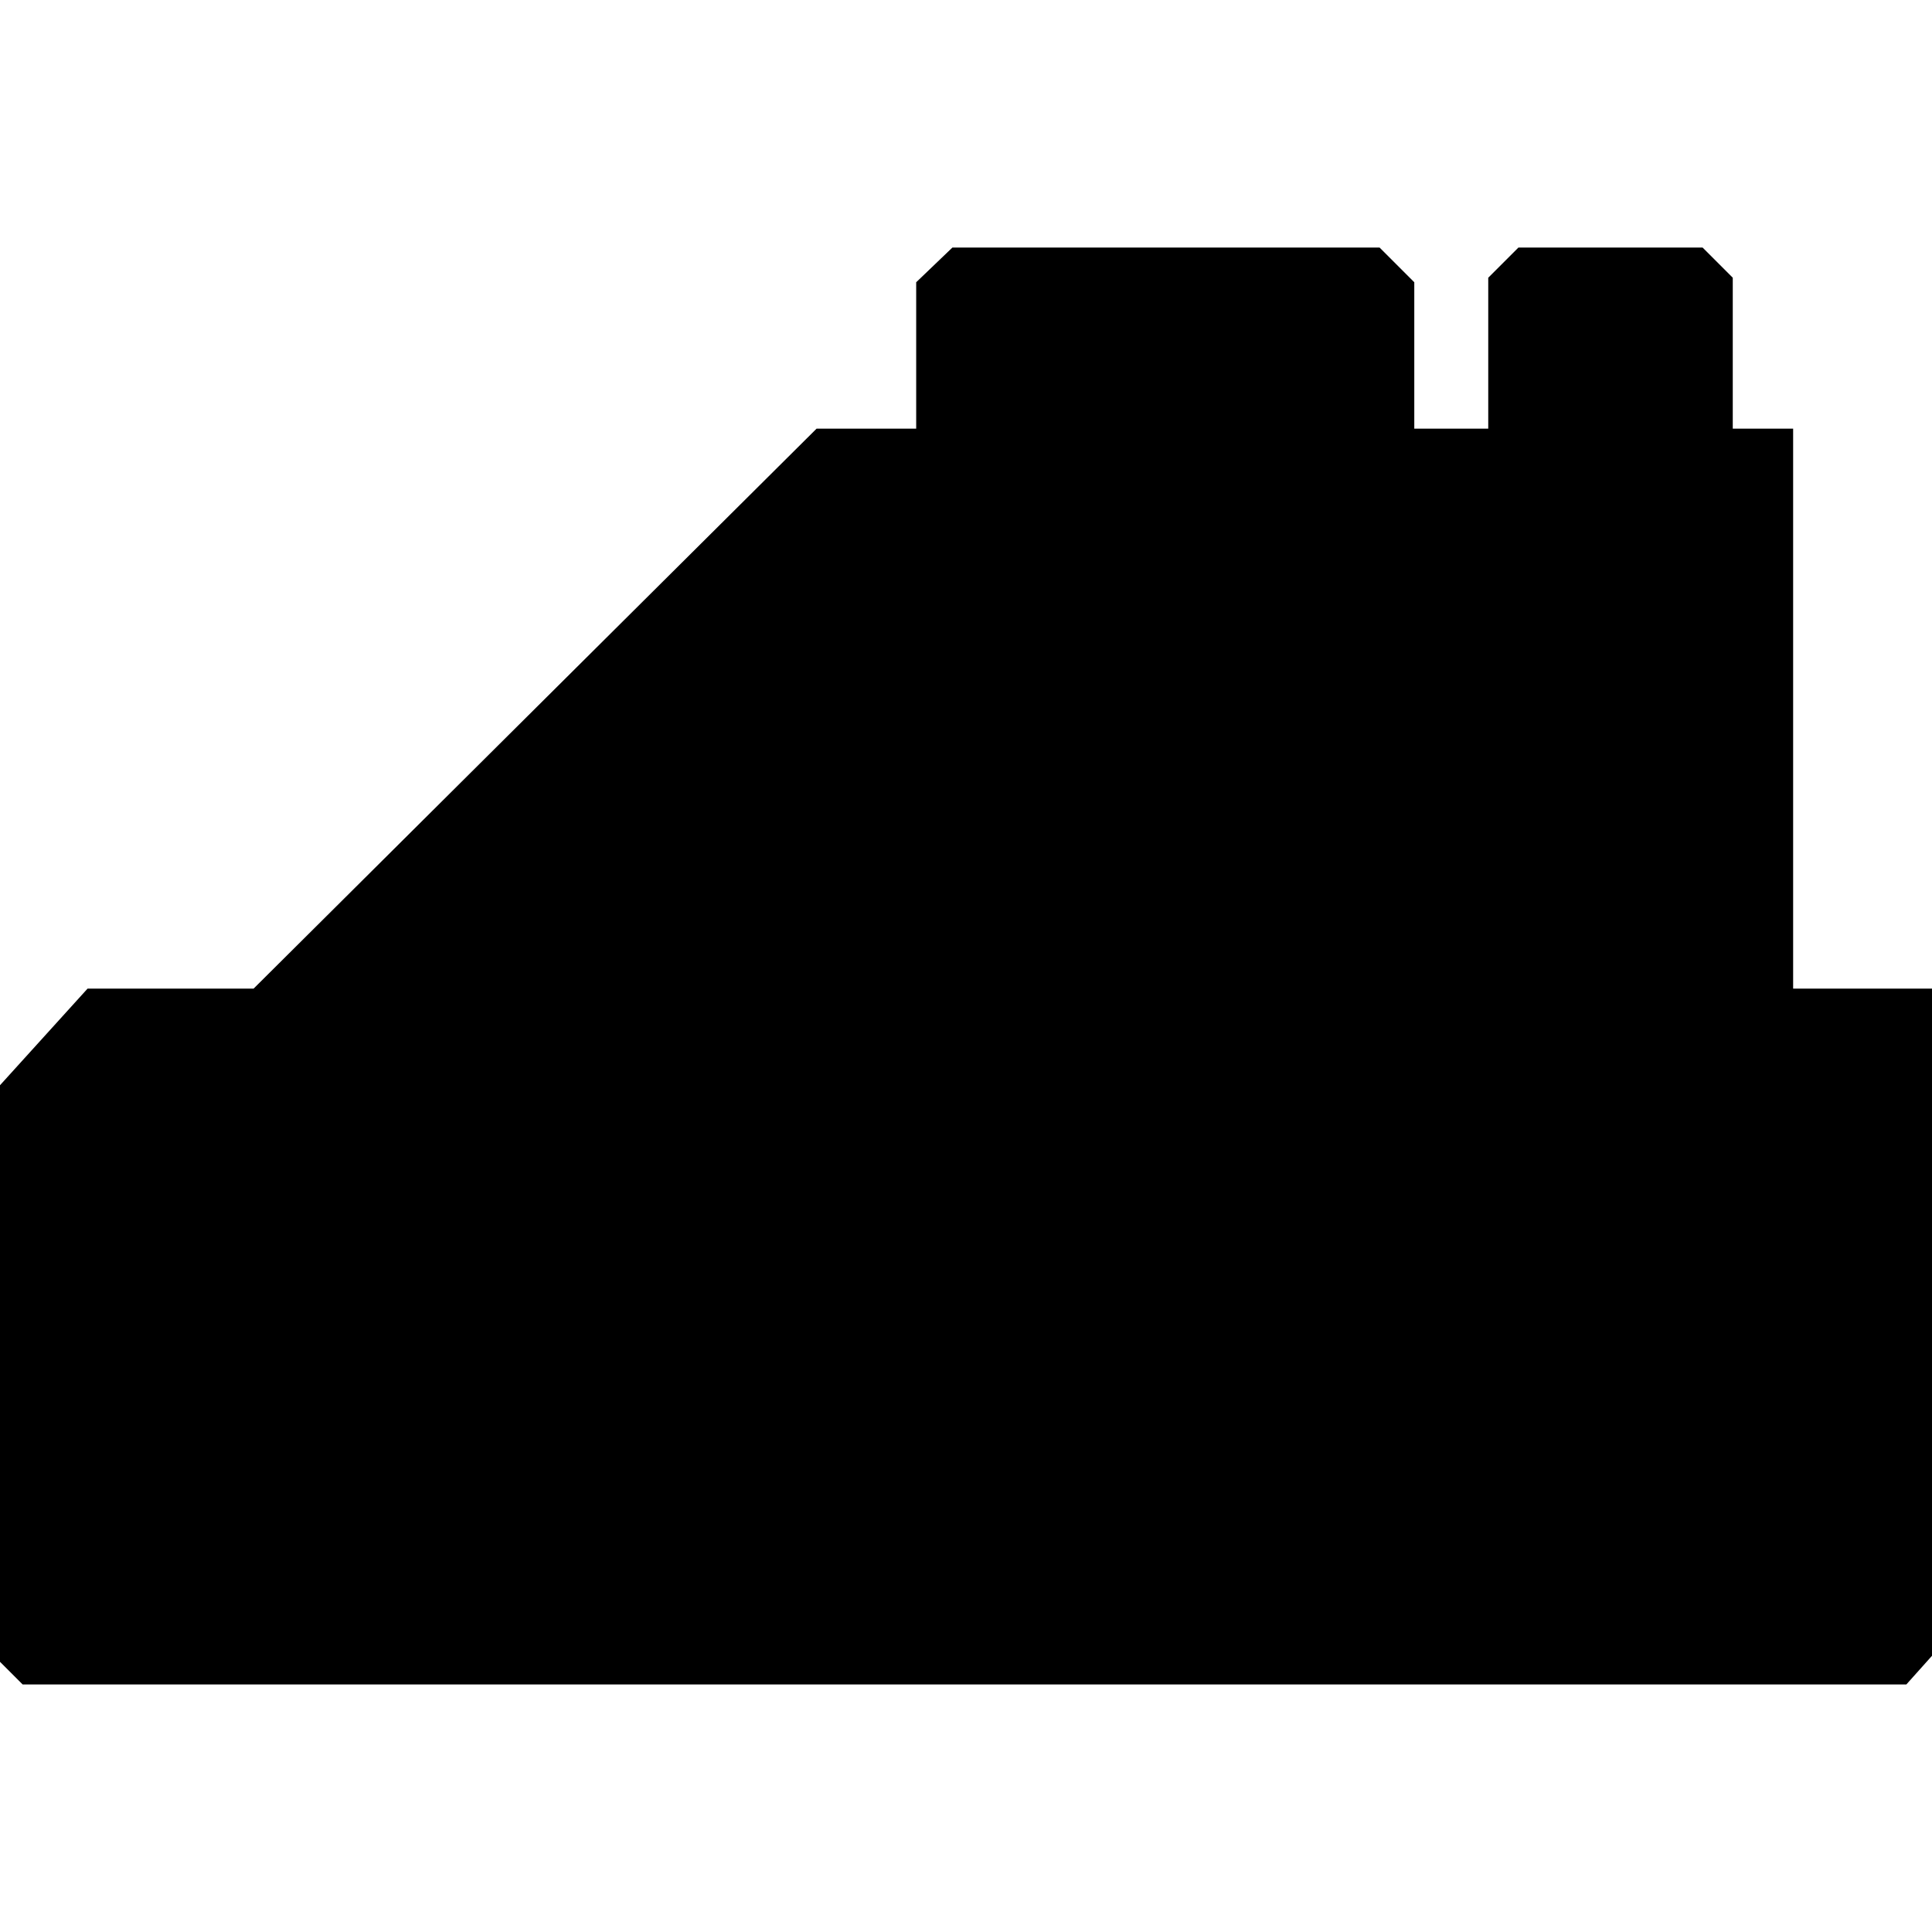 <?xml version="1.0" encoding="utf-8"?>
<!-- Generator: Adobe Illustrator 26.0.3, SVG Export Plug-In . SVG Version: 6.00 Build 0)  -->
<svg version="1.1" id="Layer_3" xmlns="http://www.w3.org/2000/svg" xmlns:xlink="http://www.w3.org/1999/xlink" x="0px" y="0px"
	 viewBox="0 0 128 128" style="enable-background:new 0 0 128 128;" xml:space="preserve">
<polygon points="128,65.5 118.8,65.5 118.8,28.4 114.8,28.4 114.8,18.4 112.8,16.4 100.6,16.4 98.6,18.4 98.6,28.4 93.7,28.4 
	93.7,18.7 91.4,16.4 63.1,16.4 60.7,18.7 60.7,28.4 54.1,28.4 16.8,65.5 5.8,65.5 0,71.9 0,110.1 1.5,111.6 126.3,111.6 128,109.7 
	"/>
</svg>
